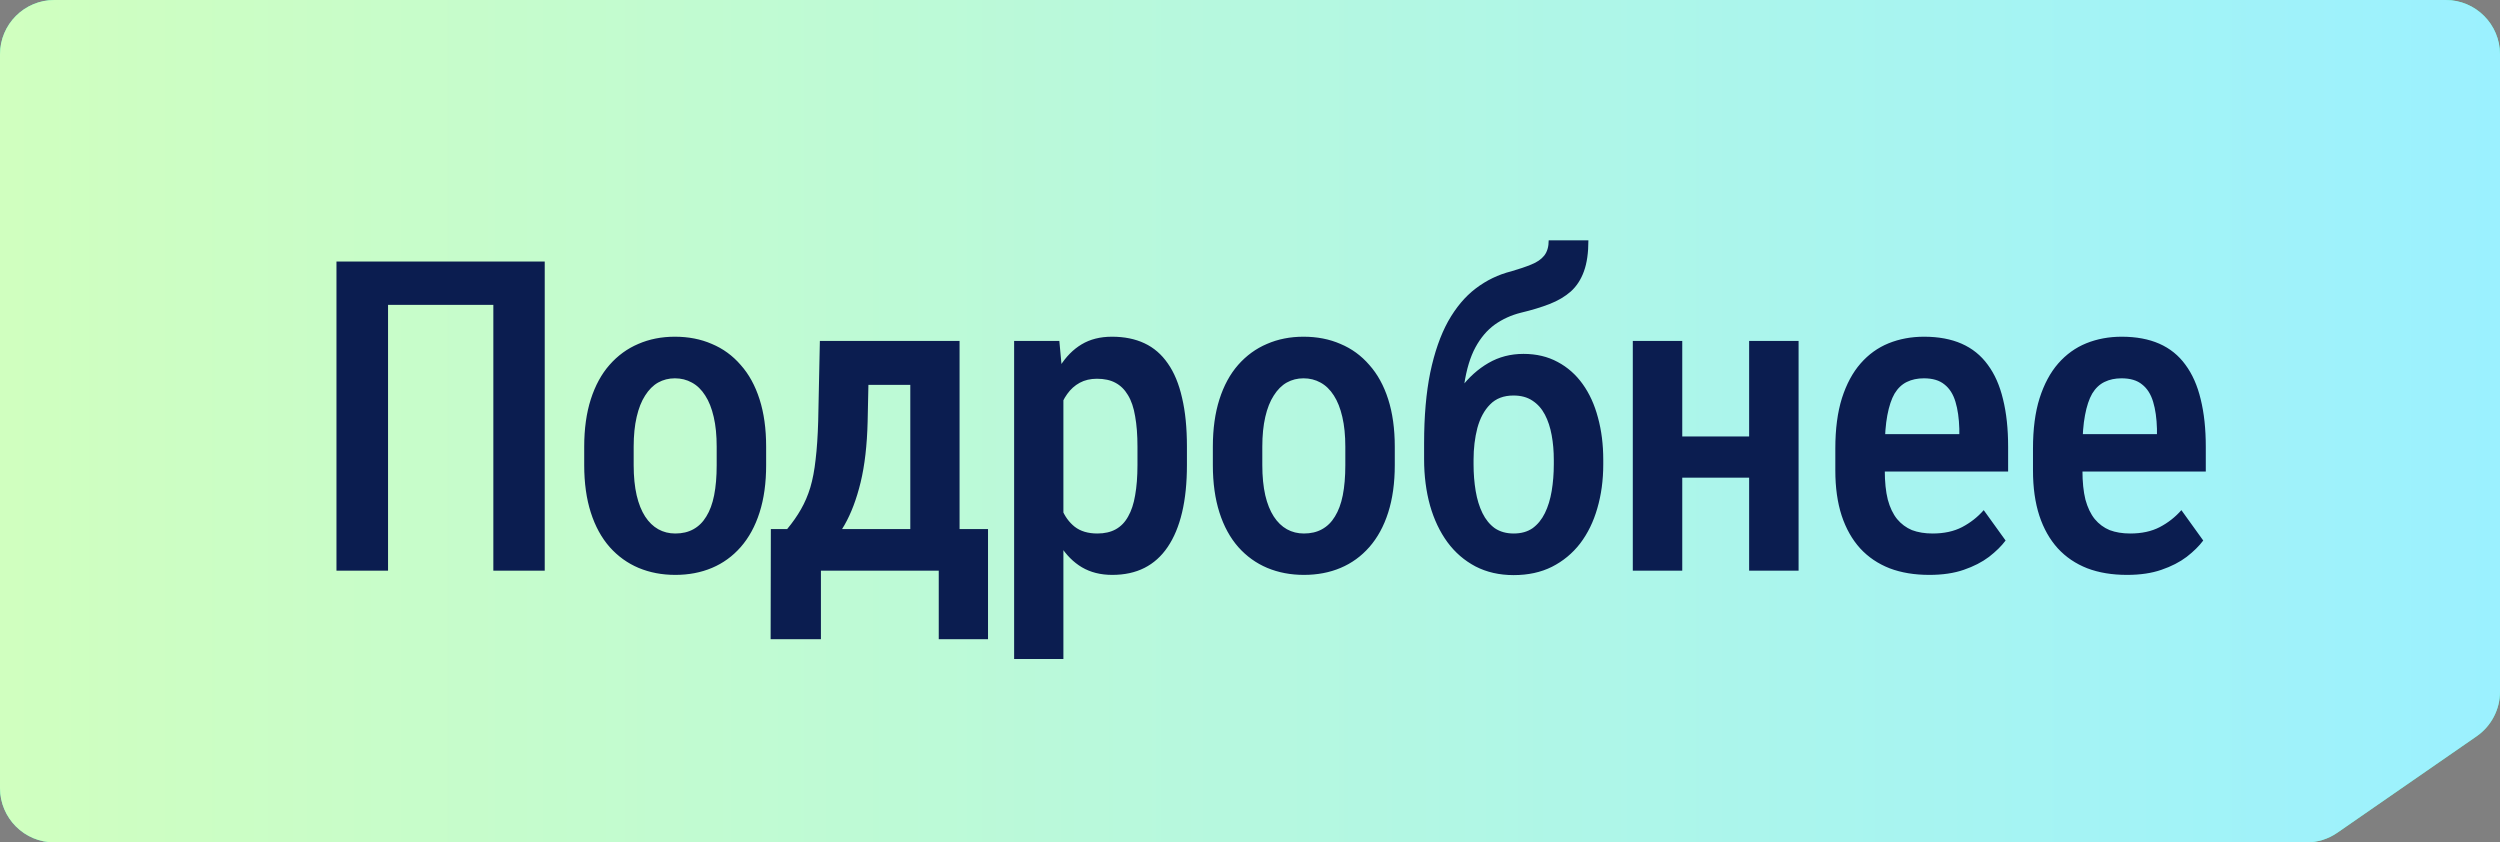 <?xml version="1.0" encoding="UTF-8"?> <svg xmlns="http://www.w3.org/2000/svg" width="92" height="31" viewBox="0 0 92 31" fill="none"><rect x="0" y="0" width="92" height="31" fill="#808080" stroke="none"/><path d="M84.875 31L2 31C0.895 31 7.8281e-08 30.105 1.74846e-07 29L2.53526e-06 2C2.63182e-06 0.895 0.895 5.80033e-06 2 5.89689e-06L90 2.38656e-07C91.105 3.3522e-07 92 0.895 92 2L92 25.452C92 26.108 91.678 26.723 91.138 27.096L86.014 30.644C85.679 30.876 85.282 31 84.875 31Z" fill="#57F5C1"></path><path d="M84.875 31L2 31C0.895 31 7.8281e-08 30.105 1.74846e-07 29L2.53526e-06 2C2.63182e-06 0.895 0.895 5.80033e-06 2 5.89689e-06L90 2.38656e-07C91.105 3.3522e-07 92 0.895 92 2L92 25.452C92 26.108 91.678 26.723 91.138 27.096L86.014 30.644C85.679 30.876 85.282 31 84.875 31Z" fill="url(#paint0_linear_1406_154)"></path><path d="M20.046 9.625V21H18.155V11.219H14.28V21H12.382V9.625H20.046ZM21.499 17.117V16.438C21.499 15.781 21.58 15.2 21.741 14.695C21.903 14.19 22.132 13.768 22.429 13.43C22.731 13.086 23.085 12.828 23.491 12.656C23.898 12.479 24.345 12.391 24.835 12.391C25.335 12.391 25.788 12.479 26.194 12.656C26.606 12.828 26.96 13.086 27.257 13.43C27.559 13.768 27.791 14.19 27.952 14.695C28.114 15.2 28.194 15.781 28.194 16.438V17.117C28.194 17.773 28.114 18.354 27.952 18.859C27.791 19.365 27.559 19.789 27.257 20.133C26.96 20.471 26.608 20.727 26.202 20.898C25.796 21.07 25.345 21.156 24.851 21.156C24.361 21.156 23.91 21.07 23.499 20.898C23.093 20.727 22.739 20.471 22.437 20.133C22.134 19.789 21.903 19.365 21.741 18.859C21.58 18.354 21.499 17.773 21.499 17.117ZM23.319 16.438V17.117C23.319 17.539 23.356 17.909 23.429 18.227C23.502 18.539 23.606 18.799 23.741 19.008C23.877 19.216 24.038 19.372 24.226 19.477C24.413 19.581 24.622 19.633 24.851 19.633C25.106 19.633 25.327 19.581 25.515 19.477C25.707 19.372 25.866 19.216 25.991 19.008C26.122 18.799 26.218 18.539 26.28 18.227C26.343 17.909 26.374 17.539 26.374 17.117V16.438C26.374 16.021 26.338 15.656 26.265 15.344C26.192 15.026 26.088 14.763 25.952 14.555C25.817 14.341 25.653 14.182 25.46 14.078C25.273 13.974 25.064 13.922 24.835 13.922C24.611 13.922 24.405 13.974 24.218 14.078C24.035 14.182 23.877 14.341 23.741 14.555C23.606 14.763 23.502 15.026 23.429 15.344C23.356 15.656 23.319 16.021 23.319 16.438ZM30.171 12.547H31.992L31.929 15.516C31.908 16.38 31.822 17.125 31.671 17.75C31.52 18.37 31.322 18.893 31.078 19.32C30.833 19.747 30.554 20.096 30.242 20.367C29.929 20.633 29.596 20.844 29.242 21H28.726V19.484L28.968 19.469C29.171 19.224 29.34 18.982 29.476 18.742C29.617 18.497 29.731 18.229 29.82 17.938C29.908 17.641 29.973 17.297 30.015 16.906C30.062 16.516 30.093 16.052 30.109 15.516L30.171 12.547ZM30.632 12.547H35.312V21H33.499V14.164H30.632V12.547ZM28.367 19.469H36.359V23.523H34.546V21H30.21V23.523H28.359L28.367 19.469ZM39.133 14.172V24.25H37.32V12.547H38.984L39.133 14.172ZM43.679 16.438V17.109C43.679 17.771 43.62 18.354 43.5 18.859C43.38 19.365 43.203 19.789 42.968 20.133C42.739 20.471 42.455 20.727 42.117 20.898C41.778 21.07 41.383 21.156 40.929 21.156C40.502 21.156 40.13 21.062 39.812 20.875C39.5 20.688 39.237 20.424 39.023 20.086C38.81 19.747 38.638 19.346 38.508 18.883C38.383 18.414 38.291 17.904 38.234 17.352V16.32C38.291 15.737 38.38 15.206 38.5 14.727C38.625 14.242 38.794 13.825 39.008 13.477C39.226 13.128 39.492 12.859 39.804 12.672C40.117 12.484 40.489 12.391 40.922 12.391C41.375 12.391 41.773 12.471 42.117 12.633C42.461 12.794 42.747 13.042 42.976 13.375C43.211 13.708 43.385 14.13 43.5 14.641C43.62 15.146 43.679 15.745 43.679 16.438ZM41.859 17.109V16.438C41.859 16.005 41.83 15.633 41.773 15.32C41.721 15.003 41.633 14.742 41.508 14.539C41.388 14.336 41.234 14.185 41.047 14.086C40.864 13.987 40.638 13.938 40.367 13.938C40.127 13.938 39.916 13.987 39.734 14.086C39.552 14.185 39.398 14.323 39.273 14.5C39.148 14.672 39.049 14.878 38.976 15.117C38.903 15.352 38.856 15.607 38.836 15.883V17.797C38.883 18.13 38.961 18.438 39.07 18.719C39.179 18.995 39.338 19.216 39.547 19.383C39.76 19.549 40.039 19.633 40.383 19.633C40.648 19.633 40.875 19.581 41.062 19.477C41.25 19.372 41.401 19.216 41.515 19.008C41.635 18.799 41.721 18.539 41.773 18.227C41.83 17.909 41.859 17.537 41.859 17.109ZM44.633 17.117V16.438C44.633 15.781 44.714 15.2 44.875 14.695C45.036 14.19 45.266 13.768 45.562 13.43C45.865 13.086 46.219 12.828 46.625 12.656C47.031 12.479 47.479 12.391 47.969 12.391C48.469 12.391 48.922 12.479 49.328 12.656C49.74 12.828 50.094 13.086 50.391 13.43C50.693 13.768 50.925 14.19 51.086 14.695C51.247 15.2 51.328 15.781 51.328 16.438V17.117C51.328 17.773 51.247 18.354 51.086 18.859C50.925 19.365 50.693 19.789 50.391 20.133C50.094 20.471 49.742 20.727 49.336 20.898C48.93 21.07 48.479 21.156 47.984 21.156C47.495 21.156 47.044 21.07 46.633 20.898C46.227 20.727 45.872 20.471 45.57 20.133C45.268 19.789 45.036 19.365 44.875 18.859C44.714 18.354 44.633 17.773 44.633 17.117ZM46.453 16.438V17.117C46.453 17.539 46.49 17.909 46.562 18.227C46.635 18.539 46.74 18.799 46.875 19.008C47.01 19.216 47.172 19.372 47.359 19.477C47.547 19.581 47.755 19.633 47.984 19.633C48.24 19.633 48.461 19.581 48.648 19.477C48.841 19.372 49 19.216 49.125 19.008C49.255 18.799 49.352 18.539 49.414 18.227C49.477 17.909 49.508 17.539 49.508 17.117V16.438C49.508 16.021 49.471 15.656 49.398 15.344C49.325 15.026 49.221 14.763 49.086 14.555C48.95 14.341 48.786 14.182 48.594 14.078C48.406 13.974 48.198 13.922 47.969 13.922C47.745 13.922 47.539 13.974 47.352 14.078C47.169 14.182 47.01 14.341 46.875 14.555C46.74 14.763 46.635 15.026 46.562 15.344C46.49 15.656 46.453 16.021 46.453 16.438ZM56.992 8.844H58.453C58.453 9.302 58.399 9.682 58.289 9.984C58.18 10.287 58.019 10.534 57.805 10.727C57.592 10.914 57.331 11.068 57.024 11.188C56.717 11.307 56.365 11.414 55.969 11.508C55.615 11.596 55.295 11.742 55.008 11.945C54.727 12.148 54.49 12.427 54.297 12.781C54.105 13.135 53.967 13.591 53.883 14.148C53.805 14.7 53.789 15.375 53.836 16.172V16.688L52.407 16.828V16.312C52.407 15.318 52.482 14.45 52.633 13.711C52.789 12.966 53.008 12.338 53.289 11.828C53.576 11.318 53.914 10.914 54.305 10.617C54.701 10.315 55.138 10.104 55.617 9.984C55.904 9.901 56.149 9.818 56.352 9.734C56.56 9.651 56.719 9.542 56.828 9.406C56.938 9.266 56.992 9.078 56.992 8.844ZM56.063 13.023C56.537 13.023 56.956 13.122 57.321 13.32C57.685 13.513 57.992 13.784 58.242 14.133C58.492 14.482 58.68 14.893 58.805 15.367C58.935 15.841 59 16.359 59 16.922V17.086C59 17.669 58.927 18.208 58.782 18.703C58.641 19.198 58.43 19.63 58.149 20C57.867 20.365 57.521 20.651 57.11 20.859C56.703 21.062 56.235 21.164 55.703 21.164C55.177 21.164 54.709 21.057 54.297 20.844C53.891 20.63 53.547 20.333 53.266 19.953C52.985 19.568 52.771 19.117 52.625 18.602C52.48 18.081 52.407 17.513 52.407 16.898V16.727C52.407 16.622 52.438 16.521 52.5 16.422C52.563 16.318 52.638 16.206 52.727 16.086C52.815 15.966 52.891 15.828 52.953 15.672C53.183 15.141 53.448 14.677 53.75 14.281C54.052 13.885 54.394 13.578 54.774 13.359C55.159 13.135 55.589 13.023 56.063 13.023ZM55.696 14.555C55.336 14.555 55.05 14.664 54.836 14.883C54.623 15.096 54.467 15.385 54.367 15.75C54.274 16.109 54.227 16.5 54.227 16.922V17.086C54.227 17.43 54.253 17.758 54.305 18.07C54.357 18.378 54.44 18.648 54.555 18.883C54.67 19.117 54.821 19.302 55.008 19.438C55.201 19.568 55.433 19.633 55.703 19.633C55.98 19.633 56.211 19.568 56.399 19.438C56.586 19.302 56.737 19.117 56.852 18.883C56.967 18.648 57.05 18.378 57.102 18.07C57.154 17.758 57.18 17.43 57.18 17.086V16.922C57.18 16.599 57.154 16.297 57.102 16.016C57.05 15.729 56.967 15.477 56.852 15.258C56.737 15.039 56.584 14.867 56.391 14.742C56.203 14.617 55.972 14.555 55.696 14.555ZM64.868 16.062V17.578H61.391V16.062H64.868ZM61.907 12.547V21H60.087V12.547H61.907ZM66.188 12.547V21H64.368V12.547H66.188ZM71.001 21.156C70.454 21.156 69.967 21.076 69.54 20.914C69.113 20.747 68.751 20.503 68.454 20.18C68.157 19.852 67.931 19.451 67.774 18.977C67.618 18.497 67.54 17.943 67.54 17.312V16.5C67.54 15.787 67.621 15.172 67.782 14.656C67.949 14.135 68.178 13.708 68.47 13.375C68.761 13.042 69.105 12.794 69.501 12.633C69.902 12.471 70.337 12.391 70.806 12.391C71.337 12.391 71.798 12.477 72.188 12.648C72.579 12.82 72.899 13.078 73.149 13.422C73.405 13.766 73.592 14.19 73.712 14.695C73.837 15.2 73.899 15.781 73.899 16.438V17.352H68.415V15.977H72.103V15.781C72.092 15.396 72.045 15.065 71.962 14.789C71.879 14.508 71.743 14.294 71.556 14.148C71.373 13.997 71.121 13.922 70.798 13.922C70.563 13.922 70.355 13.966 70.173 14.055C69.99 14.143 69.84 14.287 69.72 14.484C69.605 14.682 69.517 14.948 69.454 15.281C69.392 15.609 69.36 16.016 69.36 16.5V17.312C69.36 17.734 69.397 18.091 69.47 18.383C69.548 18.674 69.662 18.914 69.813 19.102C69.965 19.284 70.147 19.419 70.36 19.508C70.579 19.591 70.832 19.633 71.118 19.633C71.54 19.633 71.902 19.555 72.204 19.398C72.511 19.237 72.777 19.029 73.001 18.773L73.806 19.891C73.655 20.094 73.451 20.294 73.196 20.492C72.941 20.685 72.631 20.844 72.267 20.969C71.907 21.094 71.485 21.156 71.001 21.156ZM78.275 21.156C77.728 21.156 77.241 21.076 76.814 20.914C76.387 20.747 76.025 20.503 75.728 20.18C75.431 19.852 75.204 19.451 75.048 18.977C74.892 18.497 74.814 17.943 74.814 17.312V16.5C74.814 15.787 74.894 15.172 75.056 14.656C75.223 14.135 75.452 13.708 75.743 13.375C76.035 13.042 76.379 12.794 76.775 12.633C77.176 12.471 77.611 12.391 78.079 12.391C78.611 12.391 79.072 12.477 79.462 12.648C79.853 12.82 80.173 13.078 80.423 13.422C80.678 13.766 80.866 14.19 80.986 14.695C81.111 15.2 81.173 15.781 81.173 16.438V17.352H75.689V15.977H79.376V15.781C79.366 15.396 79.319 15.065 79.236 14.789C79.152 14.508 79.017 14.294 78.829 14.148C78.647 13.997 78.394 13.922 78.072 13.922C77.837 13.922 77.629 13.966 77.447 14.055C77.264 14.143 77.113 14.287 76.993 14.484C76.879 14.682 76.79 14.948 76.728 15.281C76.665 15.609 76.634 16.016 76.634 16.5V17.312C76.634 17.734 76.671 18.091 76.743 18.383C76.822 18.674 76.936 18.914 77.087 19.102C77.238 19.284 77.421 19.419 77.634 19.508C77.853 19.591 78.105 19.633 78.392 19.633C78.814 19.633 79.176 19.555 79.478 19.398C79.785 19.237 80.051 19.029 80.275 18.773L81.079 19.891C80.928 20.094 80.725 20.294 80.47 20.492C80.215 20.685 79.905 20.844 79.54 20.969C79.181 21.094 78.759 21.156 78.275 21.156Z" fill="#0B1D50"></path><defs><linearGradient id="paint0_linear_1406_154" x1="1.35505e-06" y1="15.5" x2="92" y2="15.5" gradientUnits="userSpaceOnUse"><stop stop-color="#D0FFBF"></stop><stop offset="1" stop-color="#9BF1FF"></stop></linearGradient></defs></svg> 